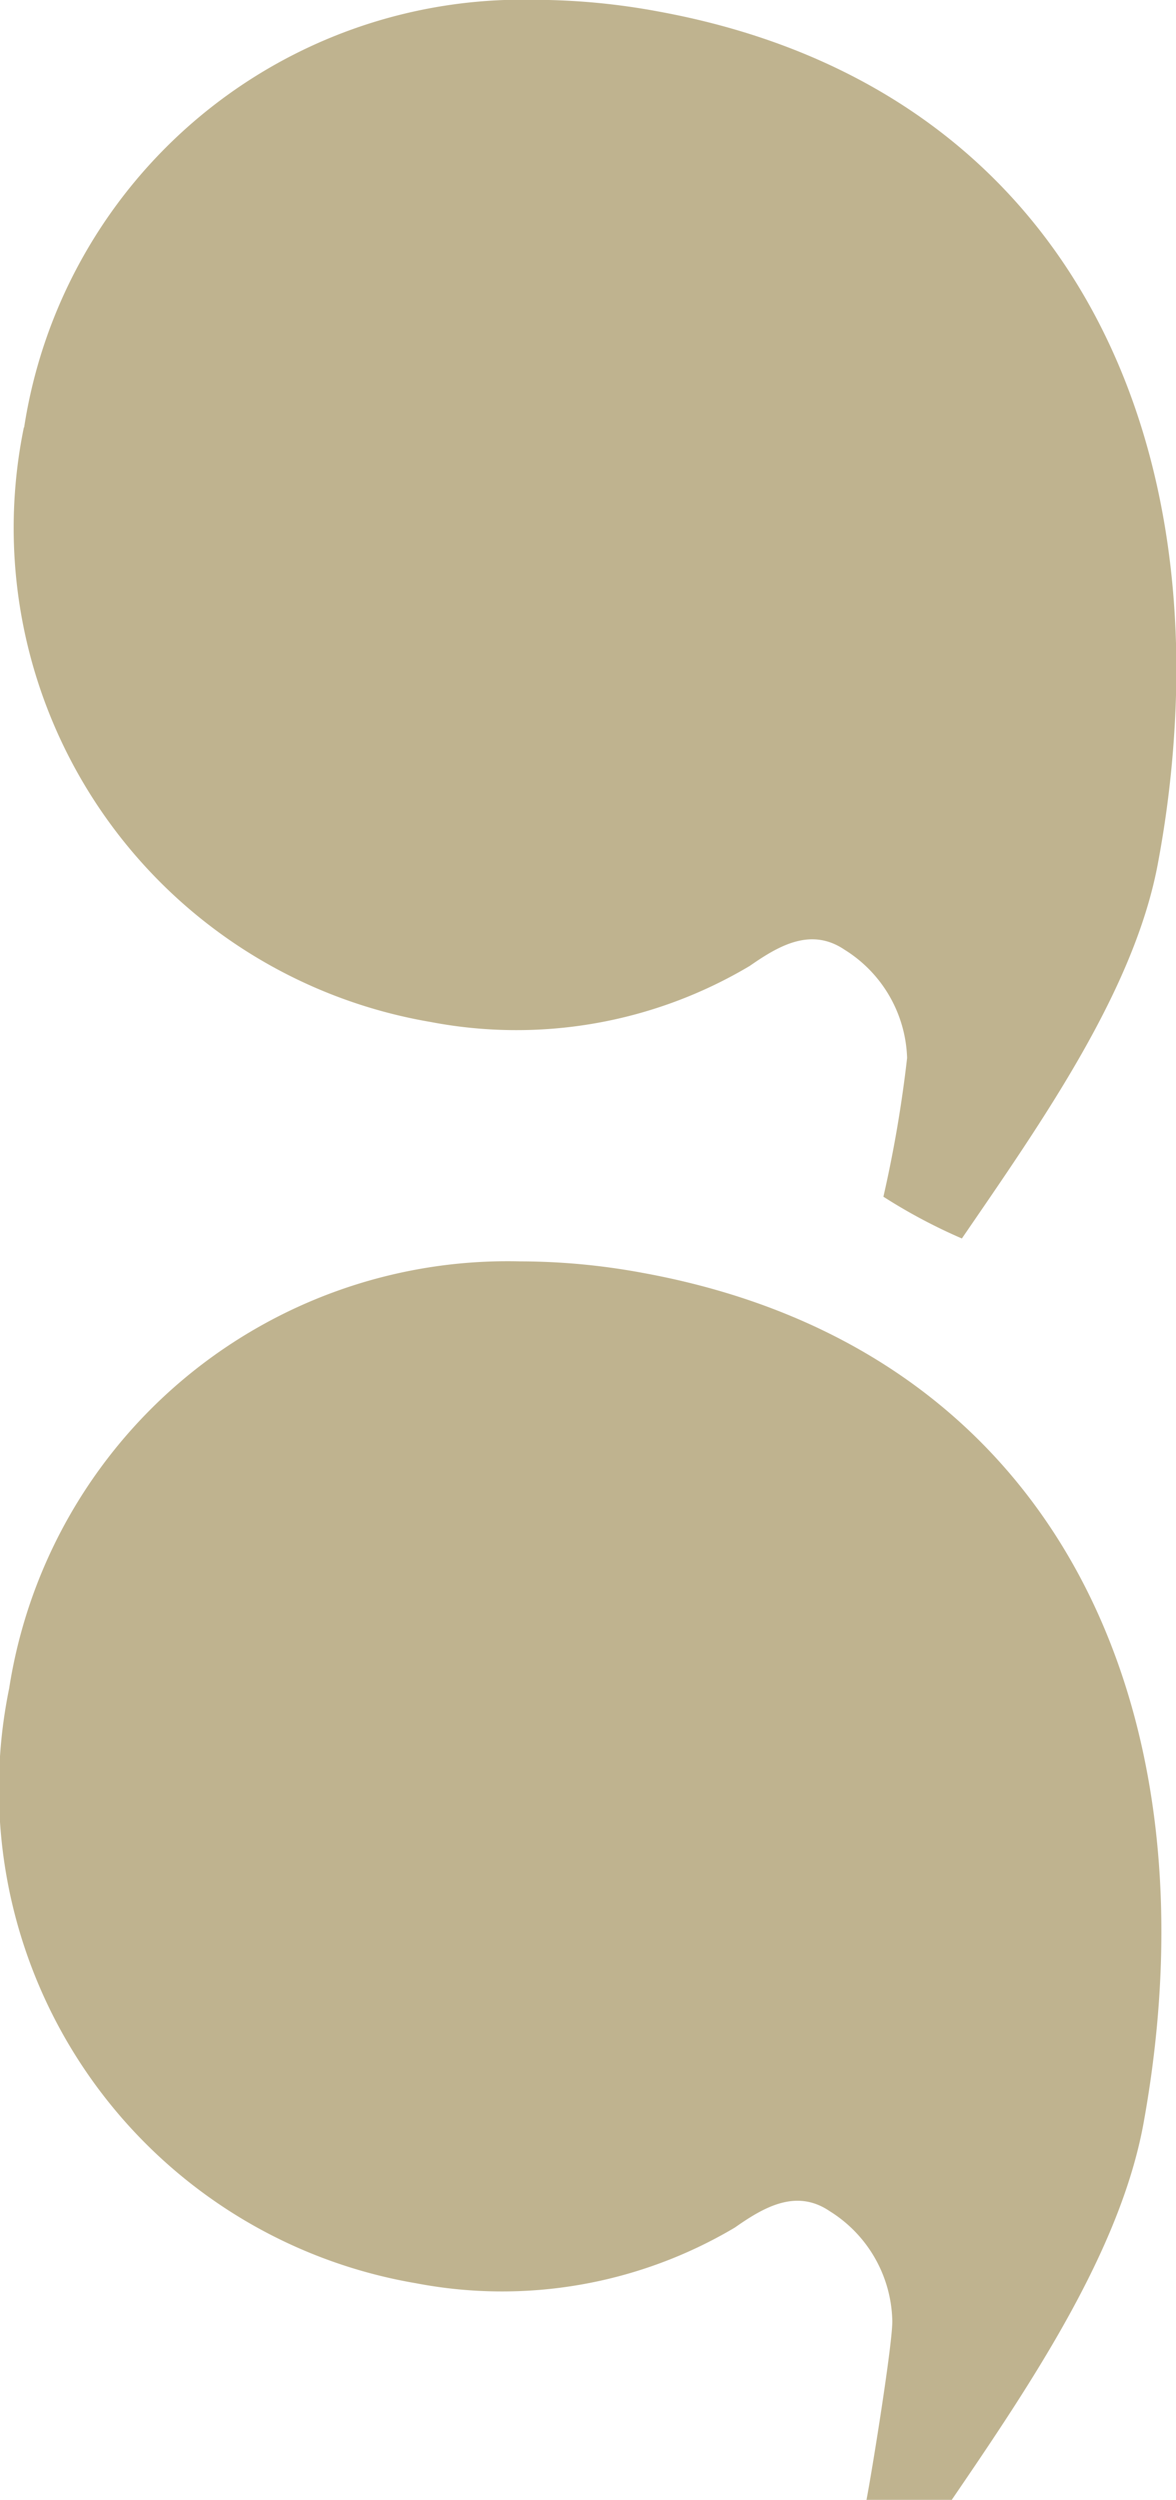 <svg id="_" data-name="&quot; &amp; &quot;" xmlns="http://www.w3.org/2000/svg" width="26" height="55.252" viewBox="0 0 26 55.252">
  <path id="_2" data-name="&quot; &amp; &quot;" d="M393.729,51.786a11.077,11.077,0,0,0,9,13.136,10.083,10.083,0,0,0,7.046-1.231c.635-.445,1.353-.87,2.1-.361a2.928,2.928,0,0,1,1.381,2.392c.028.417-.459,3.42-.57,3.987h1.885c1.771-2.593,3.727-5.505,4.241-8.329,1.663-9.172-1.924-17.124-11.075-18.79a14.9,14.9,0,0,0-2.715-.254,11.152,11.152,0,0,0-11.292,9.449m.326-27.878a11.075,11.075,0,0,0,8.994,13.138,10.08,10.08,0,0,0,7.053-1.238c.634-.44,1.348-.867,2.1-.358a2.925,2.925,0,0,1,1.381,2.392,28.048,28.048,0,0,1-.524,3.066,12.171,12.171,0,0,0,1.735.923c1.776-2.593,3.831-5.505,4.341-8.329a23.71,23.71,0,0,0,.4-4v-.46c-.077-7.191-3.843-12.947-11.468-14.333a15.059,15.059,0,0,0-2.718-.255,11.148,11.148,0,0,0-11.287,9.449" transform="translate(-393.529 -14.457)" fill="#bfb38f"/>
</svg>
